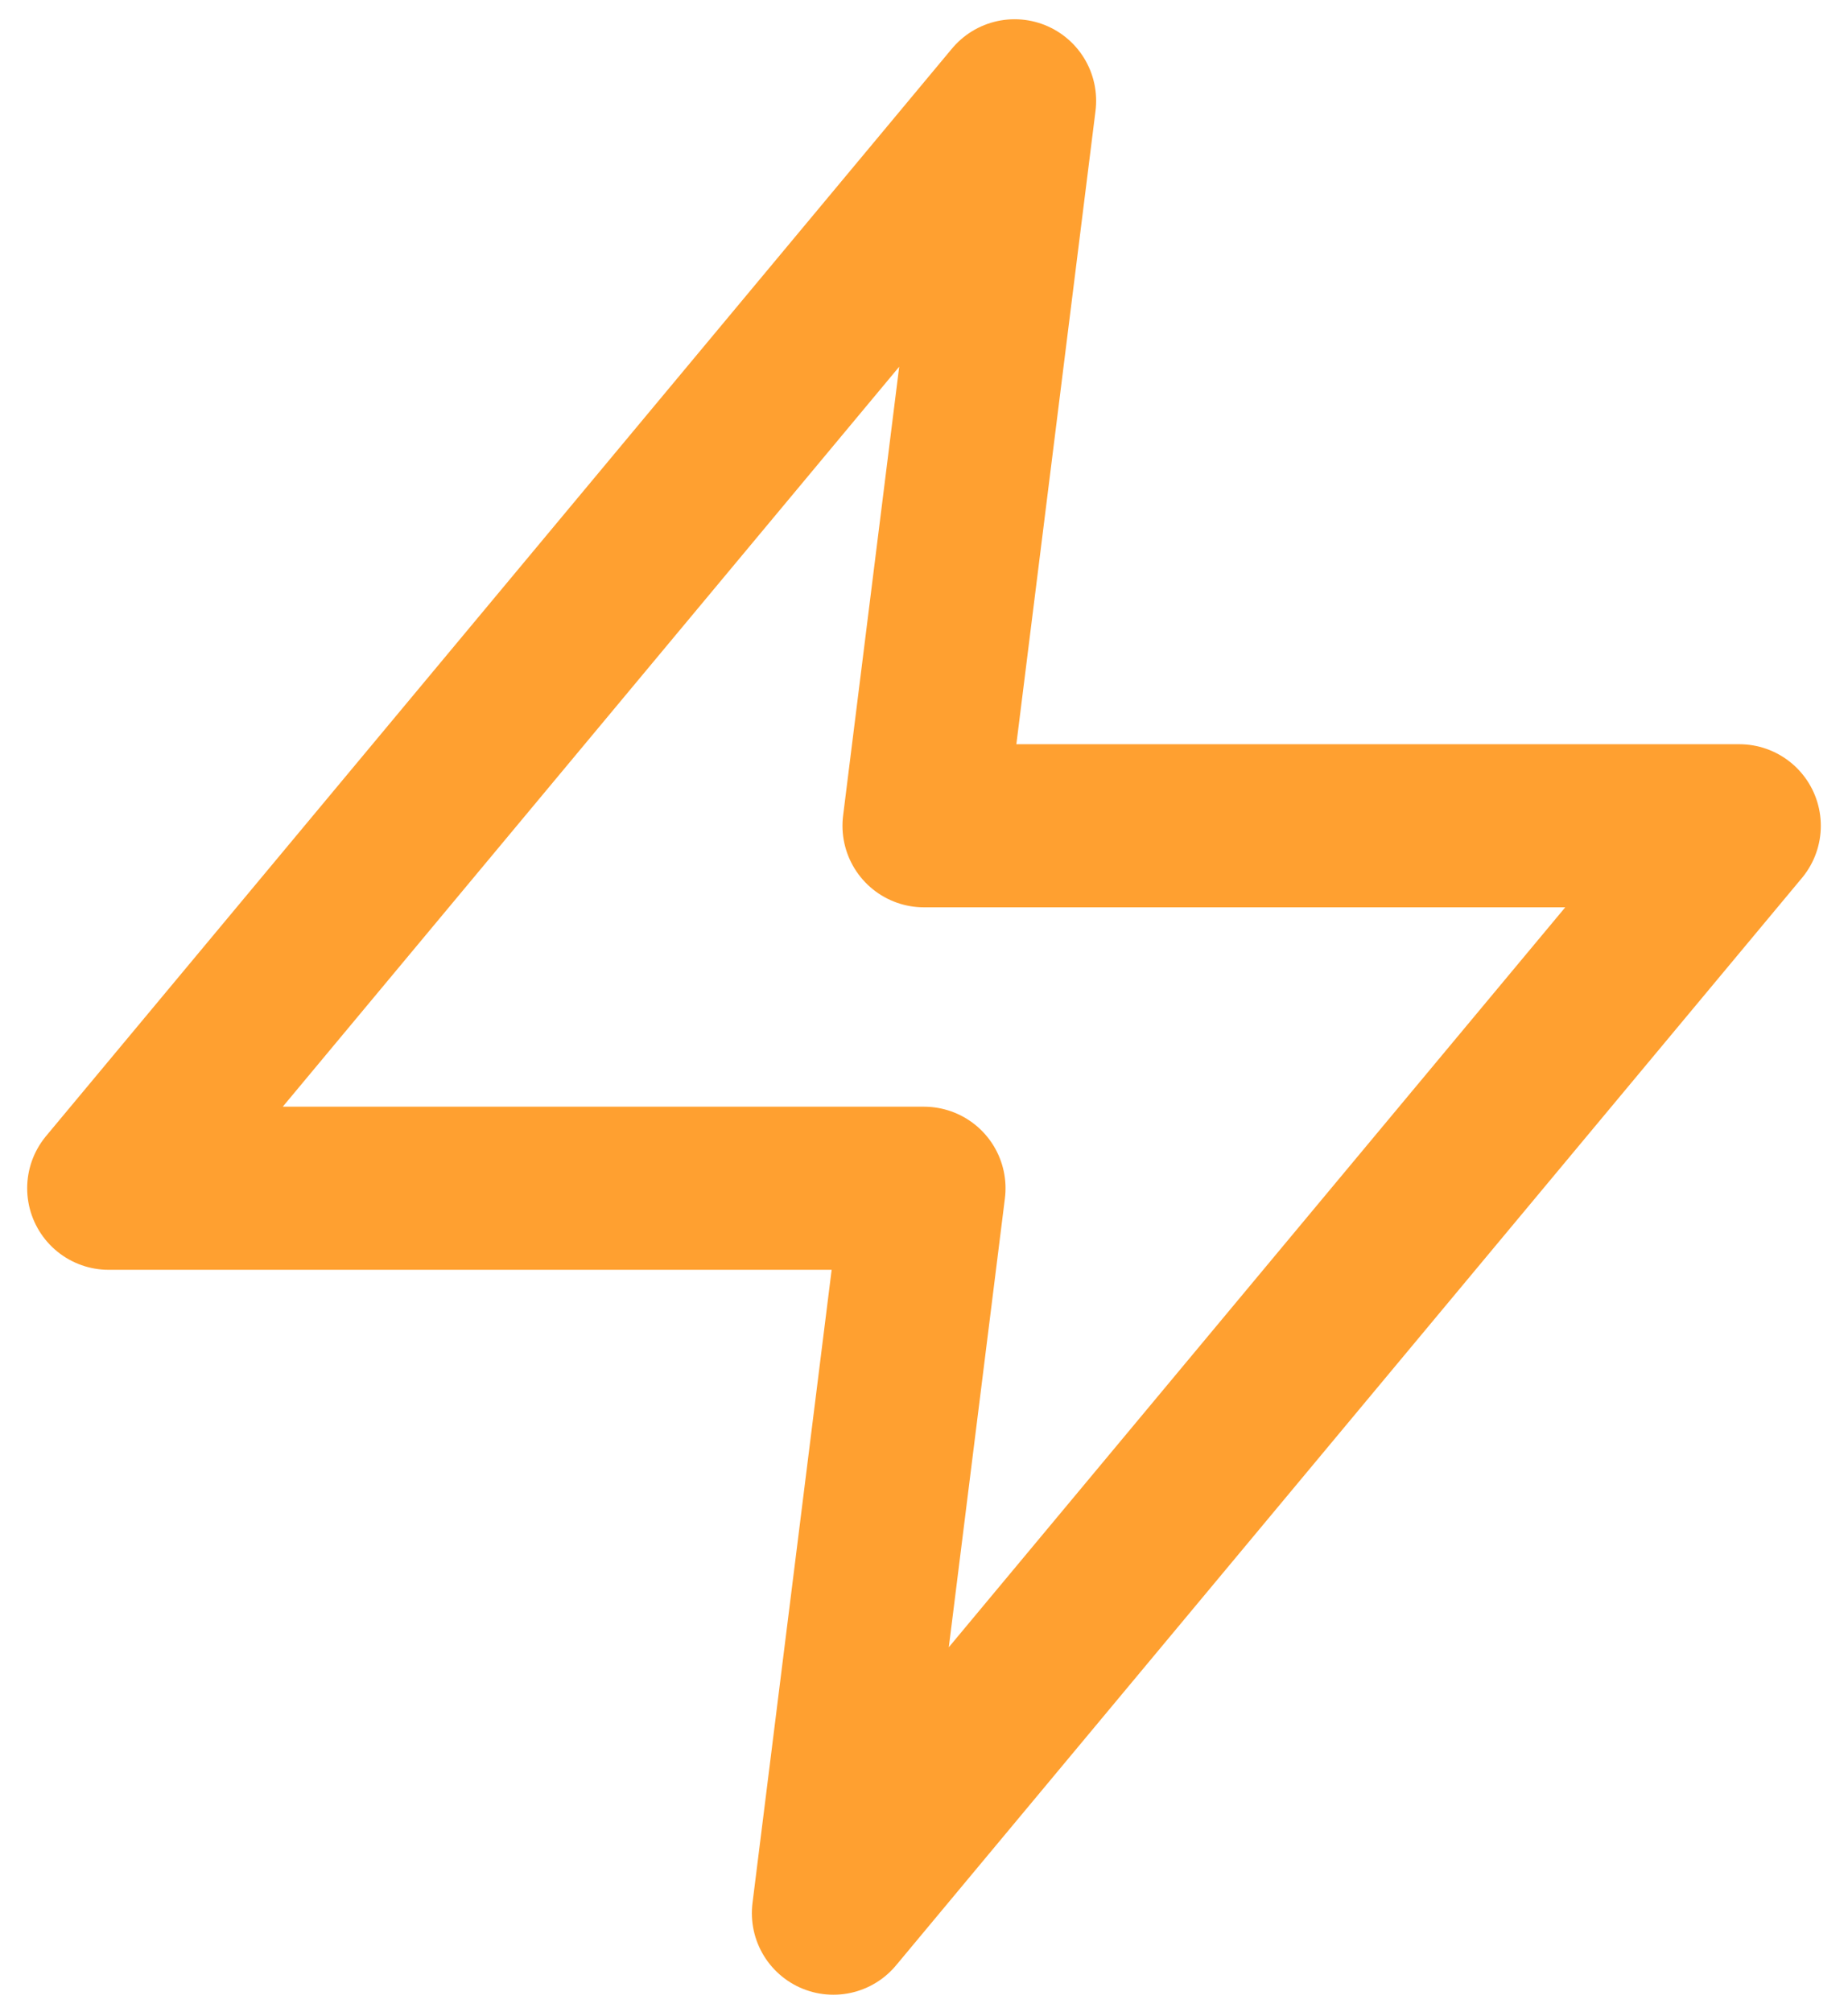 <svg xmlns="http://www.w3.org/2000/svg" width="34" height="37" viewBox="0 0 34 37" fill="none"><path d="M18.667 1.854L2 21.855H17L15.333 35.188L32 15.188H17L18.667 1.854Z" stroke="#FFA030" stroke-width="3" stroke-linecap="round" stroke-linejoin="round"></path></svg>